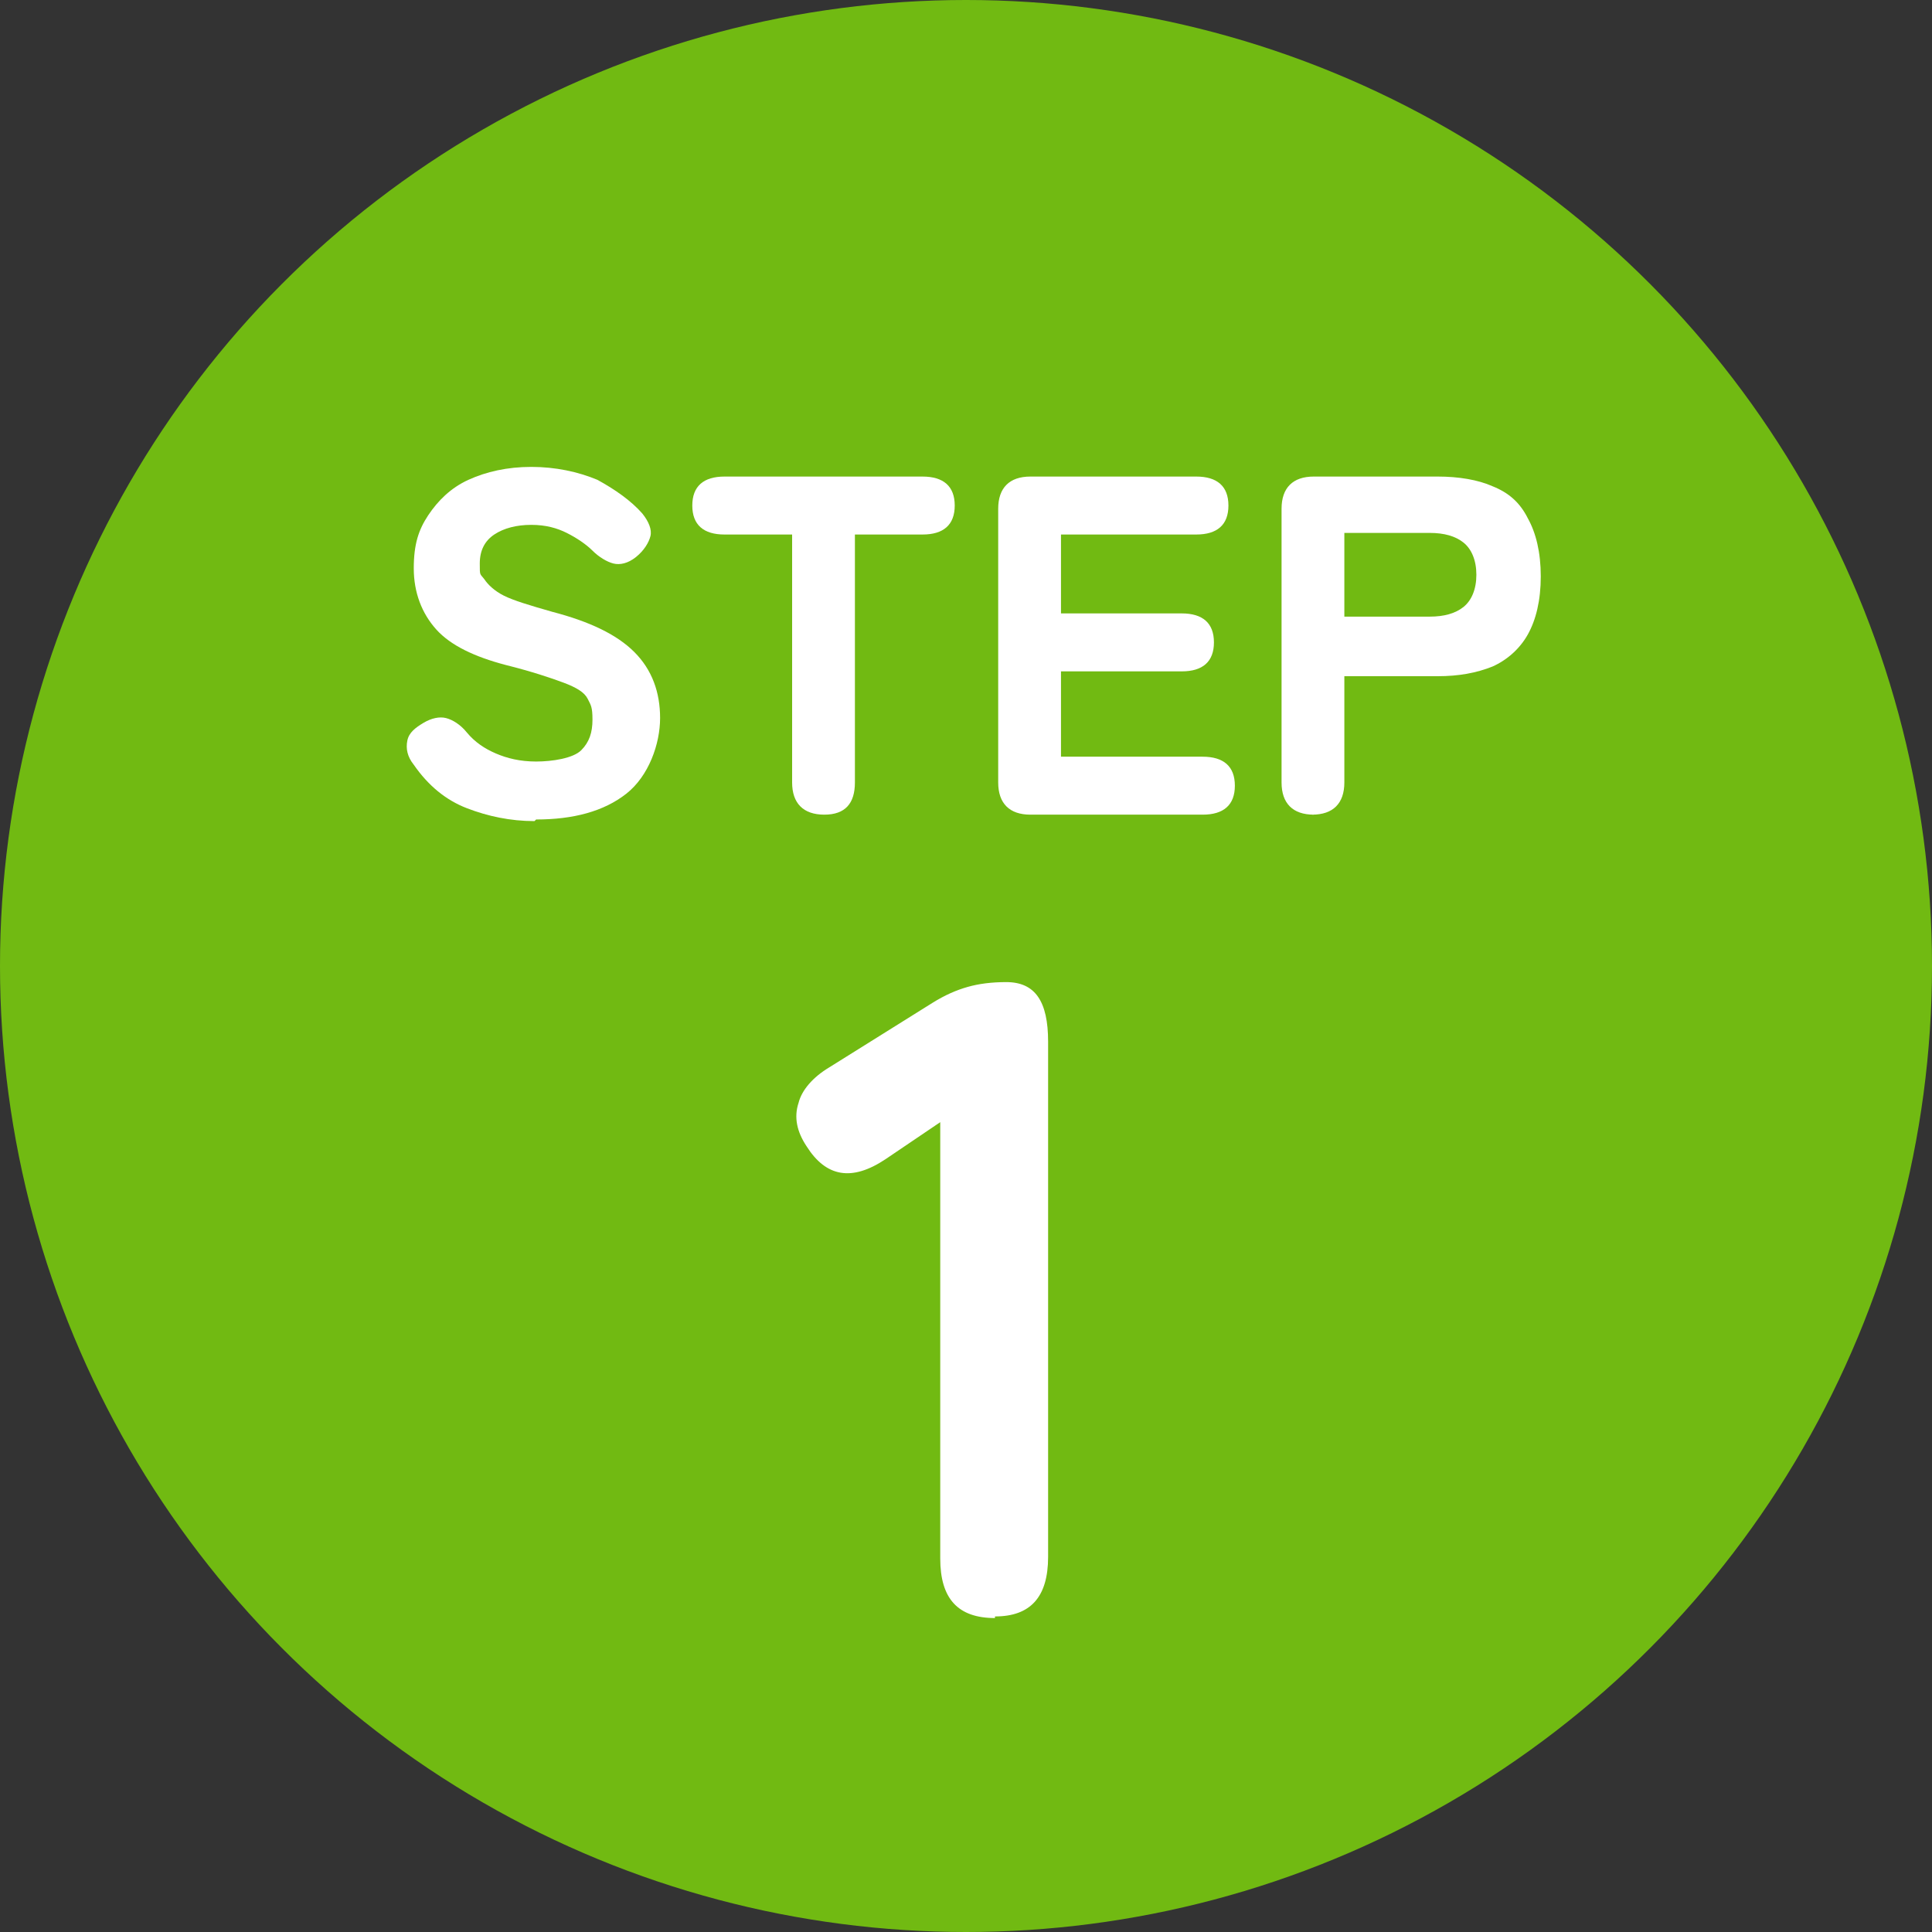 <?xml version="1.0" encoding="UTF-8"?>
<svg id="_レイヤー_1" data-name="レイヤー 1" xmlns="http://www.w3.org/2000/svg" version="1.1" viewBox="0 0 120 120">
  <rect x="0" y="0" width="120" height="120" fill="#333333" stroke="none"/>
  <defs>
    <style>
      .cls-1 {
        fill: #fff;
      }

      .cls-1, .cls-2 {
        stroke-width: 0px;
      }

      .cls-2 {
        fill: #71ba12;
      }
    </style>
  </defs>
  <circle class="cls-2" cx="60" cy="60" r="60"/>
  <g>
    <path class="cls-1" d="M33.2,51c-1.5,0-2.9-.3-4.2-.8-1.3-.5-2.4-1.4-3.3-2.7-.4-.5-.5-1-.4-1.5.1-.5.5-.8,1-1.1.5-.3,1-.4,1.4-.3.4.1.9.4,1.3.9.5.6,1.1,1,1.8,1.3.7.3,1.5.5,2.5.5s2.3-.2,2.8-.7c.5-.5.7-1.1.7-1.9s-.1-.9-.3-1.3-.7-.7-1.5-1c-.8-.3-2-.7-3.6-1.1-1.9-.5-3.4-1.2-4.3-2.2-.9-1-1.4-2.3-1.4-3.8s.3-2.4.9-3.3c.6-.9,1.4-1.7,2.5-2.2,1.1-.5,2.4-.8,3.9-.8s2.9.3,4.1.8c1.1.6,2.1,1.3,2.8,2.1.4.5.6,1,.5,1.4s-.4.9-.9,1.3c-.5.4-1,.5-1.4.4s-.9-.4-1.3-.8c-.4-.4-1-.8-1.6-1.1s-1.3-.5-2.2-.5-1.7.2-2.3.6-.9,1-.9,1.8,0,.6.3,1c.2.3.6.7,1.2,1,.6.3,1.6.6,3,1,2.3.6,4,1.4,5.1,2.5,1.1,1.1,1.6,2.5,1.6,4.1s-.7,3.6-2.1,4.7c-1.4,1.1-3.3,1.6-5.6,1.6Z"/>
    <path class="cls-1" d="M51.2,50.6c-1.3,0-2-.7-2-2v-15.4h-4.2c-1.3,0-2-.6-2-1.8s.7-1.8,2-1.8h12.3c1.3,0,2,.6,2,1.8s-.7,1.8-2,1.8h-4.2v15.4c0,1.3-.6,2-1.9,2Z"/>
    <path class="cls-1" d="M64,50.6c-1.3,0-2-.7-2-2v-17c0-1.3.7-2,2-2h10.3c1.3,0,2,.6,2,1.8s-.7,1.8-2,1.8h-8.4v4.9h7.5c1.3,0,2,.6,2,1.8s-.7,1.8-2,1.8h-7.5v5.3h8.8c1.3,0,2,.6,2,1.8s-.7,1.8-2,1.8h-10.7Z"/>
    <path class="cls-1" d="M81.6,50.6c-1.3,0-2-.7-2-2v-17c0-1.3.7-2,2-2h7.7c1.3,0,2.5.2,3.4.6,1,.4,1.7,1,2.2,2,.5.9.8,2.1.8,3.6s-.3,2.7-.8,3.6c-.5.9-1.3,1.6-2.2,2-1,.4-2.1.6-3.4.6h-5.8v6.6c0,1.3-.7,2-2,2ZM83.5,38.3h5.3c.9,0,1.6-.2,2.1-.6.5-.4.8-1.1.8-2s-.3-1.6-.8-2c-.5-.4-1.2-.6-2.1-.6h-5.3v5.2Z"/>
  </g>
  <path class="cls-1" d="M61.8,100.5c-2.3,0-3.4-1.2-3.4-3.7v-27.1l-3.4,2.3c-2.1,1.4-3.7,1.1-4.9-.8-.6-.9-.8-1.8-.5-2.7.2-.8.9-1.6,1.9-2.2l6.4-4c.8-.5,1.5-.8,2.2-1,.7-.2,1.5-.3,2.4-.3,1.8,0,2.6,1.2,2.6,3.7v32c0,2.5-1.1,3.7-3.3,3.7Z"/>
</svg>